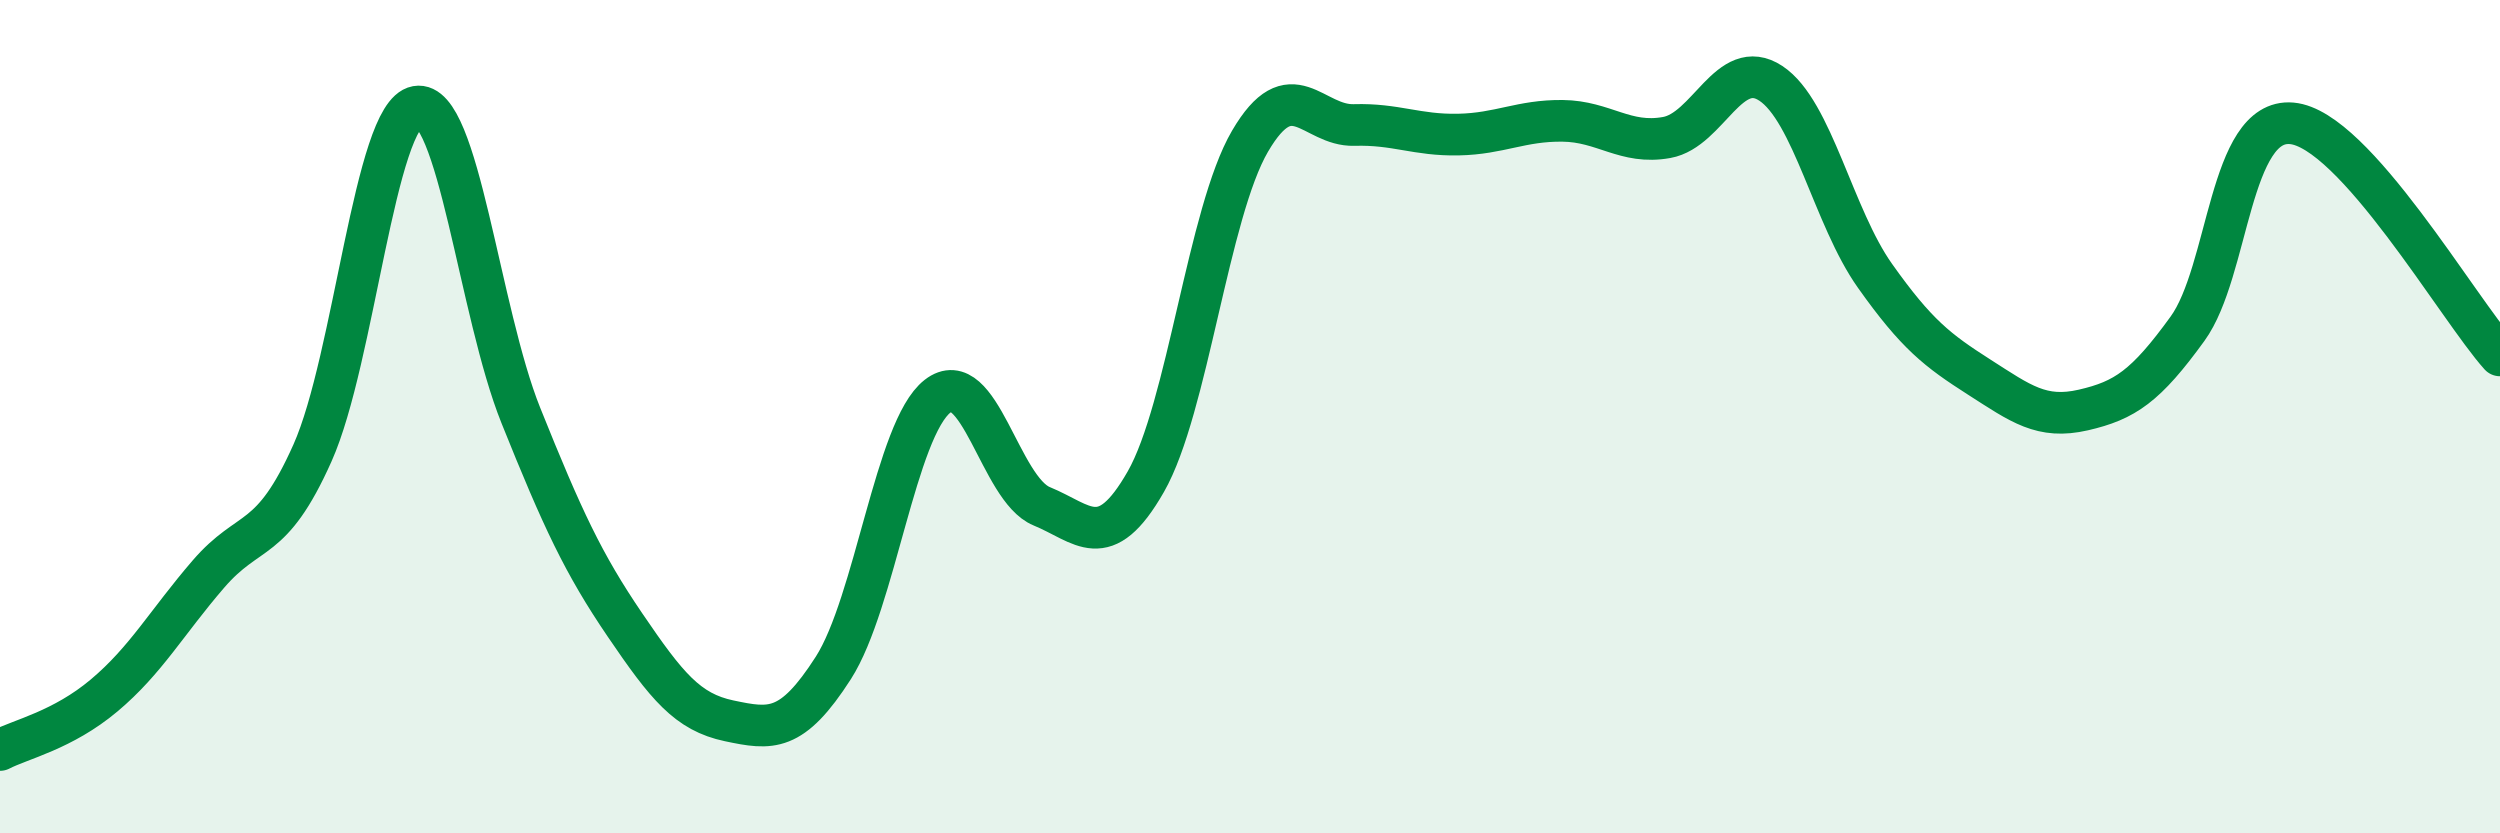 
    <svg width="60" height="20" viewBox="0 0 60 20" xmlns="http://www.w3.org/2000/svg">
      <path
        d="M 0,18 C 0.5,17.74 1.5,17.53 2.5,16.69 C 3.5,15.85 4,14.94 5,13.78 C 6,12.62 6.5,13.11 7.5,10.87 C 8.5,8.63 9,2.74 10,2.56 C 11,2.38 11.5,7.48 12.5,9.97 C 13.5,12.46 14,13.53 15,15 C 16,16.47 16.5,17.09 17.5,17.3 C 18.5,17.51 19,17.59 20,16.03 C 21,14.47 21.5,10.29 22.5,9.51 C 23.5,8.73 24,11.74 25,12.15 C 26,12.56 26.5,13.31 27.5,11.56 C 28.5,9.81 29,5.1 30,3.39 C 31,1.68 31.5,3.03 32.5,3 C 33.5,2.97 34,3.25 35,3.23 C 36,3.21 36.5,2.89 37.5,2.9 C 38.5,2.91 39,3.48 40,3.3 C 41,3.12 41.5,1.34 42.5,2 C 43.5,2.66 44,5.21 45,6.62 C 46,8.03 46.5,8.41 47.5,9.05 C 48.5,9.69 49,10.07 50,9.84 C 51,9.61 51.5,9.27 52.5,7.89 C 53.5,6.51 53.5,2.83 55,2.96 C 56.5,3.09 59,7.42 60,8.53L60 20L0 20Z"
        fill="#008740"
        opacity="0.1"
        stroke-linecap="round"
        stroke-linejoin="round"
      />
      <path
        d="M 0,18 C 0.5,17.74 1.5,17.53 2.5,16.69 C 3.5,15.85 4,14.94 5,13.78 C 6,12.62 6.5,13.11 7.5,10.87 C 8.5,8.63 9,2.74 10,2.56 C 11,2.38 11.5,7.48 12.5,9.97 C 13.5,12.46 14,13.53 15,15 C 16,16.47 16.5,17.09 17.5,17.3 C 18.5,17.51 19,17.59 20,16.03 C 21,14.47 21.5,10.29 22.5,9.51 C 23.5,8.73 24,11.74 25,12.15 C 26,12.56 26.5,13.31 27.5,11.56 C 28.5,9.81 29,5.1 30,3.39 C 31,1.68 31.5,3.03 32.5,3 C 33.5,2.97 34,3.25 35,3.23 C 36,3.21 36.5,2.89 37.5,2.9 C 38.5,2.91 39,3.48 40,3.3 C 41,3.12 41.5,1.34 42.5,2 C 43.5,2.66 44,5.21 45,6.62 C 46,8.03 46.5,8.41 47.5,9.05 C 48.5,9.69 49,10.07 50,9.84 C 51,9.61 51.5,9.27 52.5,7.89 C 53.5,6.51 53.5,2.83 55,2.96 C 56.5,3.09 59,7.42 60,8.53"
        stroke="#008740"
        stroke-width="1"
        fill="none"
        stroke-linecap="round"
        stroke-linejoin="round"
      />
    </svg>
  